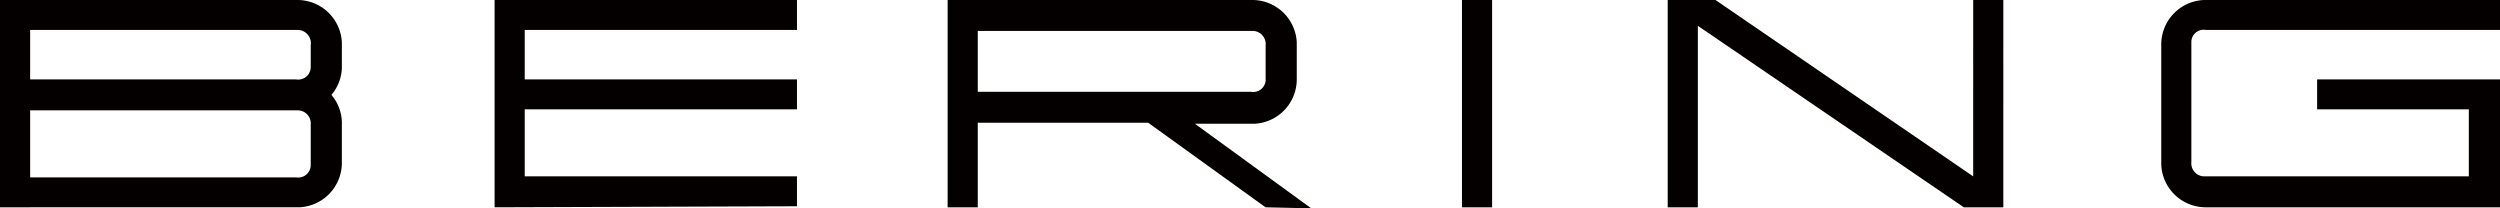 <svg xmlns="http://www.w3.org/2000/svg" width="240" height="20" viewBox="0 0 240 20">
  <path id="logo-ci" d="M140.349,19.9V0h2.893V19.9Zm-92.868,0V0H76.509V2.871H50.374V7.623H76.509v2.871H50.374V16.93H76.509V19.8Zm164.389,0a4.276,4.276,0,0,1-4.389-4.059V4.356A4.271,4.271,0,0,1,211.571,0H240V2.871H211.771a1.189,1.189,0,0,0-1.4,1.089V15.544a1.256,1.256,0,0,0,1.2,1.386h25.436V10.494H222.444V7.623H240V19.9H211.87Zm-23.342,0L162.993,2.475V19.9H160.1V0h4.589l24.738,16.93V0h2.893V19.9Zm-67.032,0-11.272-8.118H93.865V19.9H90.973V0H120.1a4.276,4.276,0,0,1,4.389,4.059V7.524a4.271,4.271,0,0,1-4.09,4.356h-5.686L125.885,20l-4.389-.1ZM93.865,8.811H120.1a1.189,1.189,0,0,0,1.4-1.089V4.356a1.256,1.256,0,0,0-1.2-1.386H93.865ZM0,19.9V0H28.429a4.276,4.276,0,0,1,4.389,4.059V6.237a4.209,4.209,0,0,1-1,2.871,4.209,4.209,0,0,1,1,2.871v3.564a4.271,4.271,0,0,1-4.09,4.356Zm2.893-2.871H28.429a1.2,1.2,0,0,0,1.4-1.188V11.979a1.256,1.256,0,0,0-1.2-1.386H2.893Zm0-9.405H28.429a1.2,1.2,0,0,0,1.4-1.188V4.356a1.282,1.282,0,0,0-1.2-1.485H2.893V7.623Z" transform="translate(0 0.001)" fill="#040000"/>
</svg>
